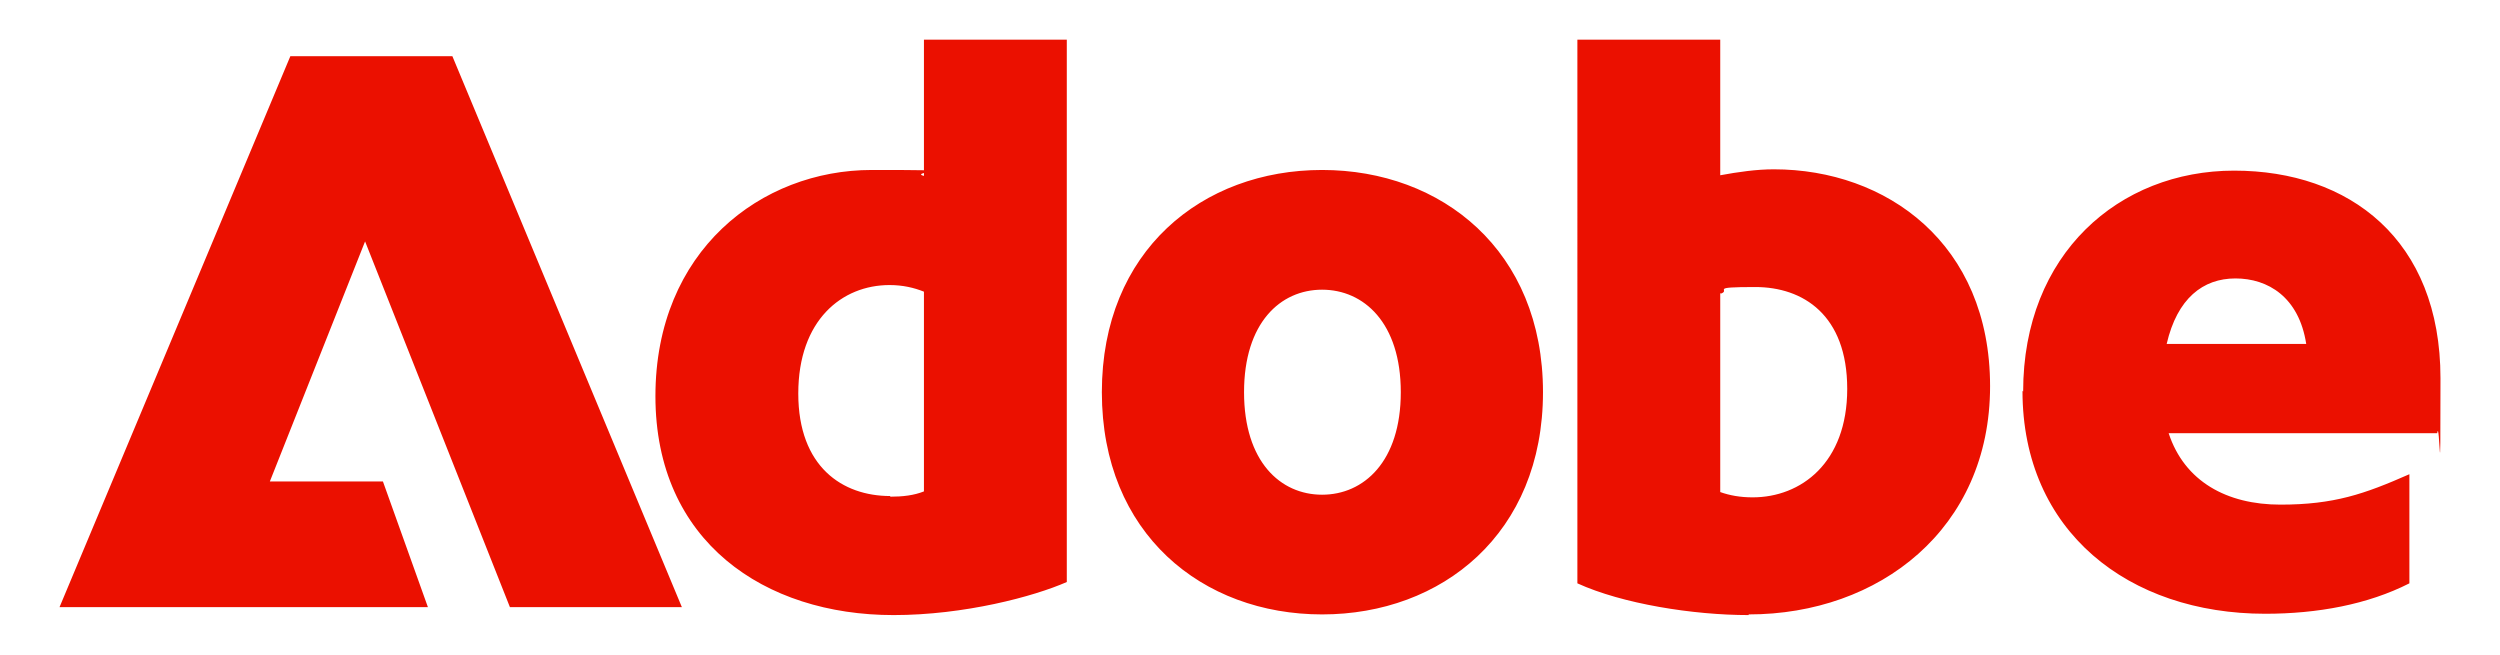 <?xml version="1.0" encoding="UTF-8"?>
<svg xmlns="http://www.w3.org/2000/svg" version="1.1" viewBox="0 0 378 99">
  <defs>
    <style>
      .cls-1 {
        fill: #eb1000;
      }
    </style>
  </defs>
  <!-- Generator: Adobe Illustrator 28.7.1, SVG Export Plug-In . SVG Version: 1.2.0 Build 142)  -->
  <g>
    <g id="Layer_1">
      <path class="cls-1" d="M9,91.8L43.9,8.5h24.5l34.7,83.3h-26l-21.9-55.3-14.4,36.3h17.1l6.8,19H9ZM135.1,93c-19.5,0-36-11.1-36-33.1s16-34.2,32.7-34.2,5.2.2,7.9.9V6h21.6v82c-5,2.2-15.5,5-26.2,5ZM134.6,75.1c1.9,0,3.6-.2,5.1-.8v-30.2c-1.5-.6-3.2-1-5.2-1-7.2,0-13.8,5.3-13.8,16.4s6.7,15.5,13.9,15.5ZM199.9,92.9c-18.1,0-33.3-12.2-33.3-33.6s15.2-33.6,33.3-33.6,33.4,12.2,33.4,33.6-15.3,33.6-33.4,33.6ZM199.9,74.8c6.3,0,11.9-5,11.9-15.5s-5.6-15.5-11.9-15.5-11.8,5-11.8,15.5,5.5,15.5,11.8,15.5ZM264.4,93c-8.4,0-19.1-1.7-25.9-4.8V6h21.6v20.5c2.7-.5,5.5-.9,8.1-.9,17,0,32.7,11.2,32.7,32.8s-16.8,34.5-36.5,34.5h0ZM260.1,44.3v30.1c1.4.5,3,.8,4.9.8,7.3,0,14.3-5.2,14.3-16.4s-6.7-15.4-13.9-15.4-3.6.4-5.2,1h0ZM305.9,59.2c0-20.8,14.5-33.4,31.9-33.4s31.2,10.4,31.2,31.4-.1,5.6-.5,8.3h-40.6c2.4,7.3,8.8,10.8,16.9,10.8s12.7-1.6,19.5-4.6v16.5c-6.3,3.2-13.9,4.6-21.8,4.6-20.6,0-36.7-12.4-36.7-33.7ZM327.6,52h21.1c-1.1-7.1-5.8-9.9-10.7-9.9s-8.8,3-10.4,9.9Z"/>
    </g>
  </g>
</svg>